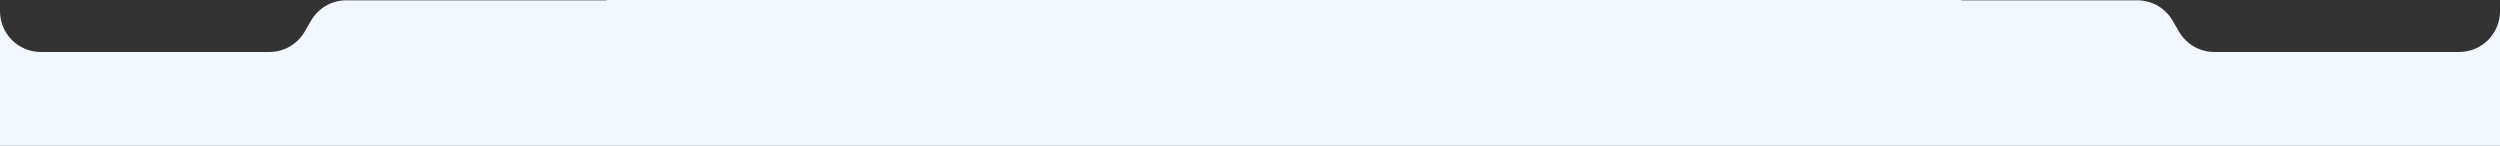 <svg xmlns="http://www.w3.org/2000/svg" width="5517" height="322" viewBox="0 0 5517 322" fill="none"><rect x="0" y="0" width="5517" height="322" fill="#333333" stroke="none"/><path fill-rule="evenodd" clip-rule="evenodd" d="M0 24.711V321.711H5517V24.711C5517 74.417 5476.71 114.711 5427 114.711H4886.52C4854.45 114.711 4824.8 97.643 4808.69 69.907L4794.52 45.498C4778.41 17.762 4748.76 0.693 4716.69 0.693H4329.35C4329.16 0.693 4329 0.538 4329 0.347C4329 0.155 4328.84 0 4328.65 0H1338.35C1338.16 0 1338 0.155 1338 0.347C1338 0.538 1337.84 0.693 1337.65 0.693H764.311C732.238 0.693 702.588 17.762 686.482 45.498L672.308 69.907C656.201 97.643 626.552 114.711 594.478 114.711H90C40.294 114.711 0 74.417 0 24.711Z" fill="#F1F6FF"></path></svg>